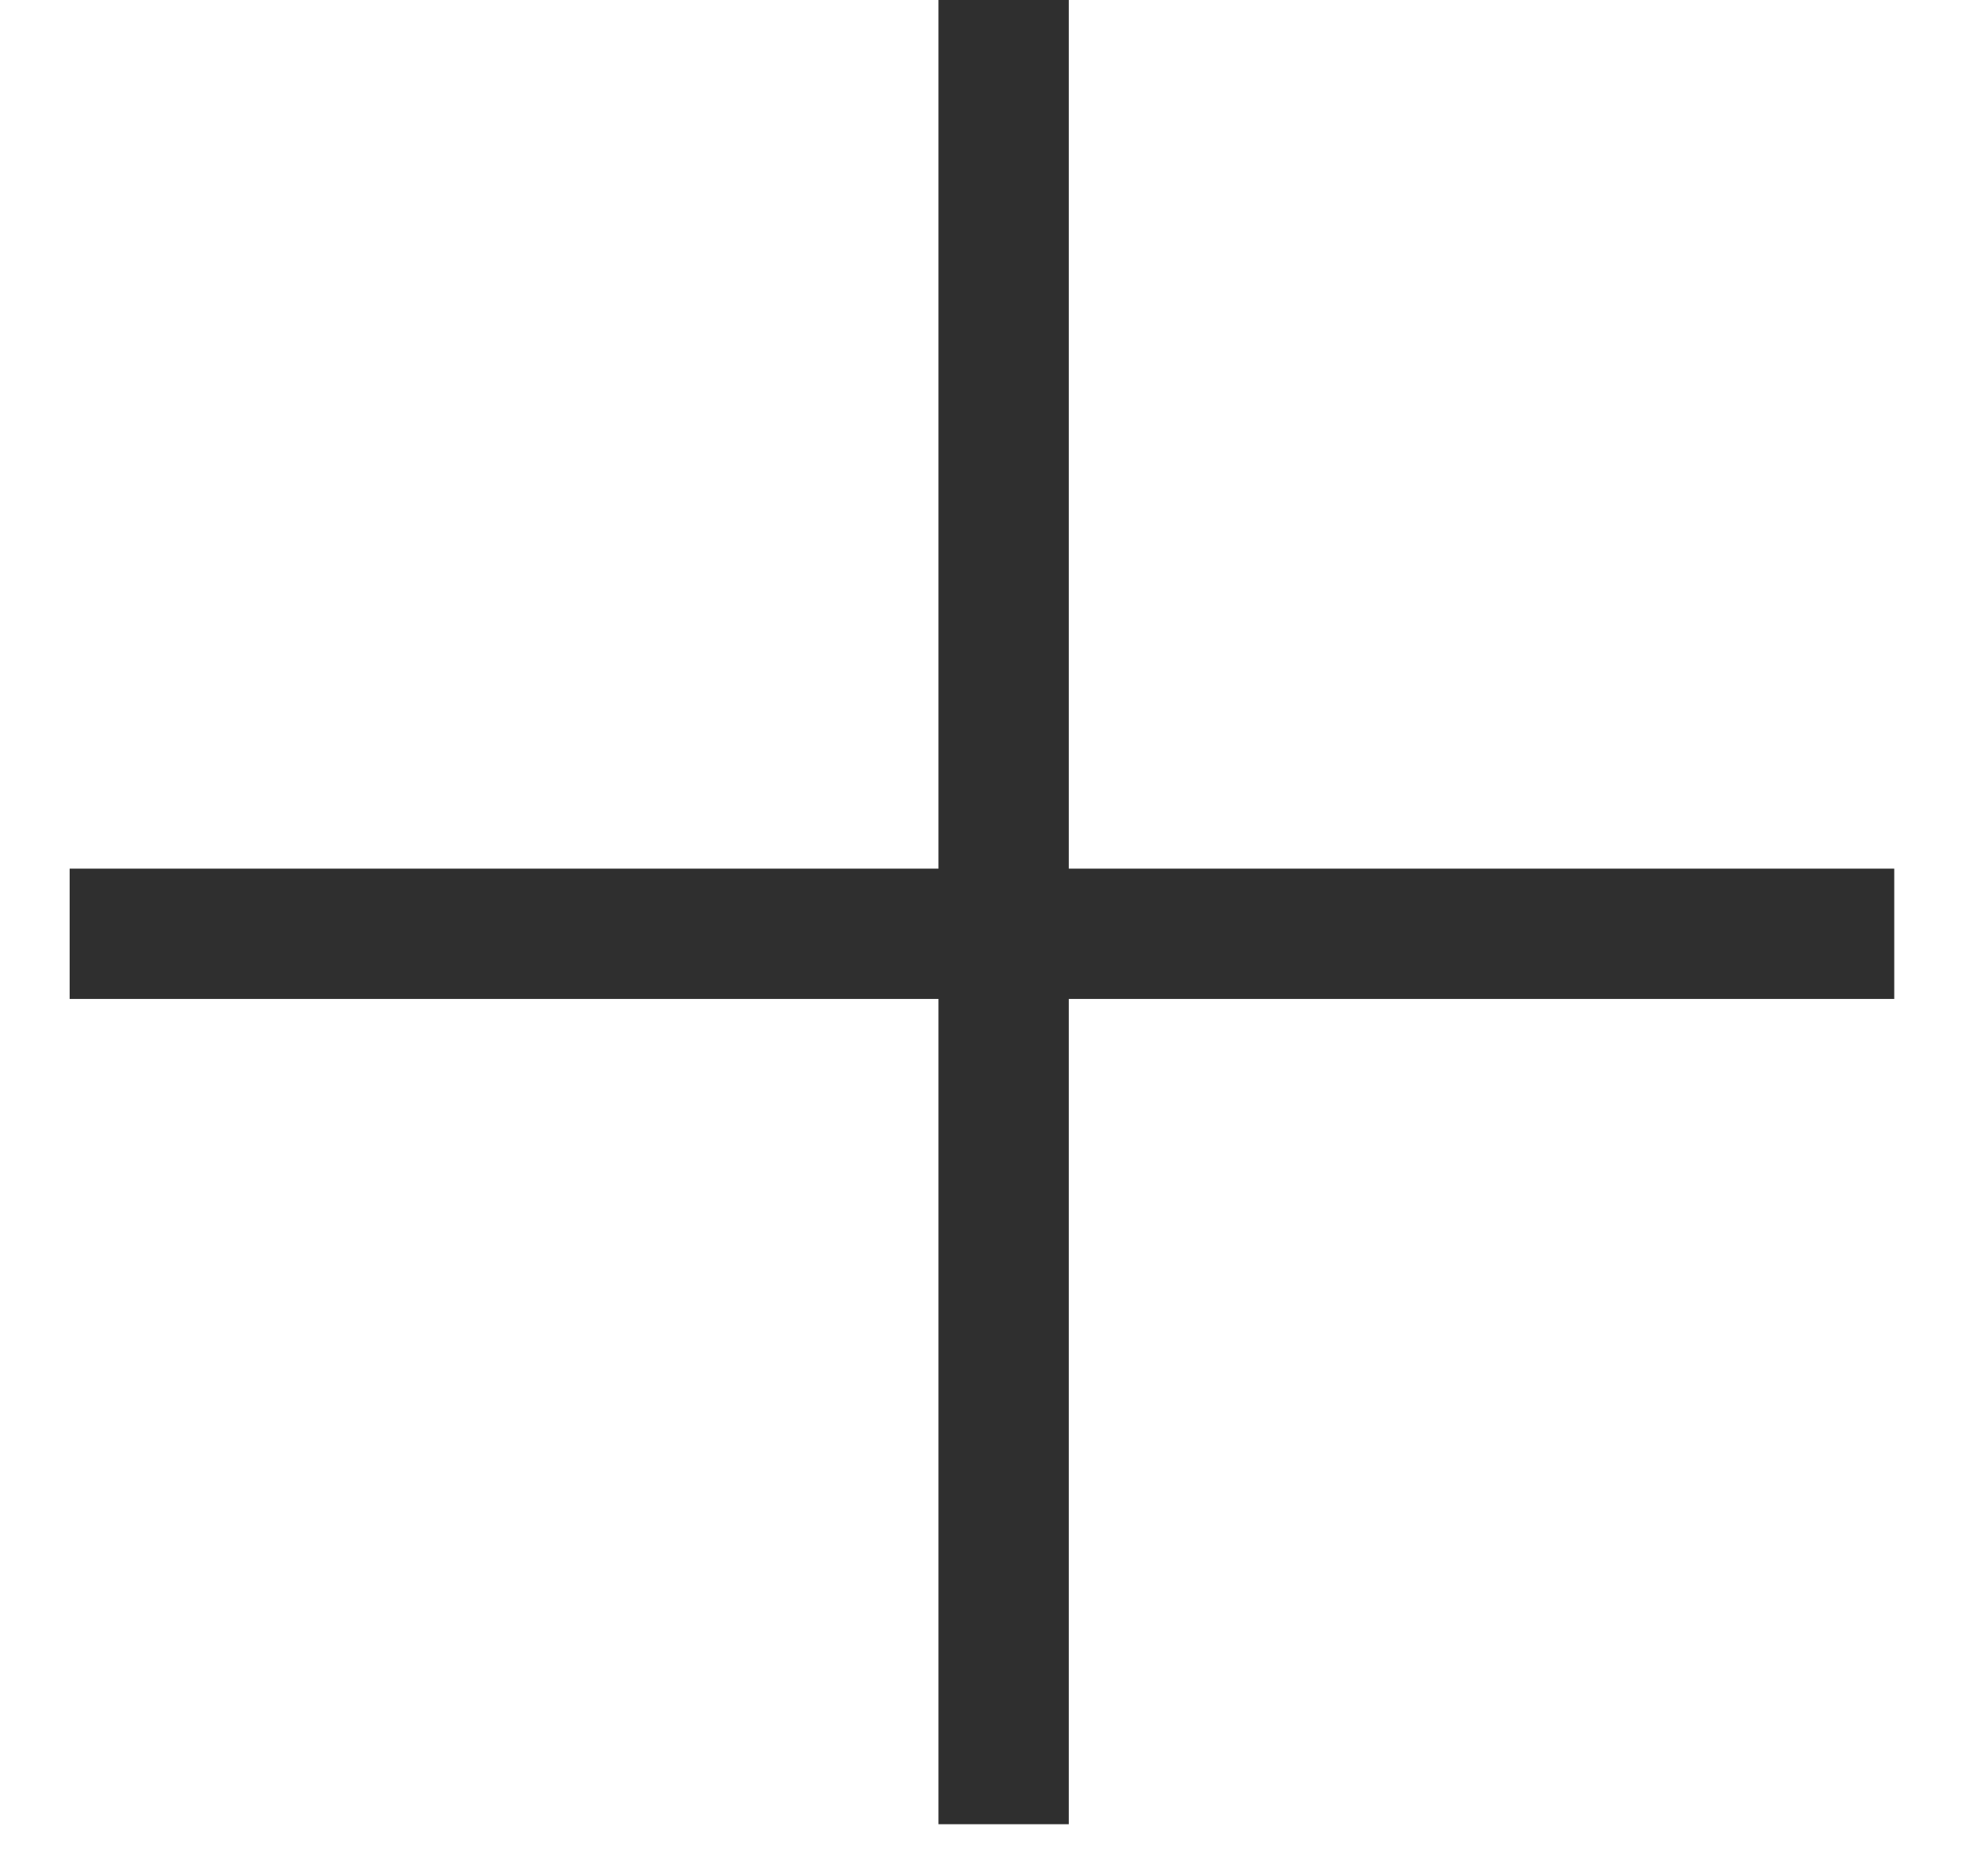 <?xml version="1.0" encoding="UTF-8"?> <svg xmlns="http://www.w3.org/2000/svg" width="19" height="18" viewBox="0 0 19 18" fill="none"><path d="M9.626 0L9.626 17.5M18.168 8.958H0.668" stroke="#2F2F2F" stroke-width="1.25"></path></svg> 